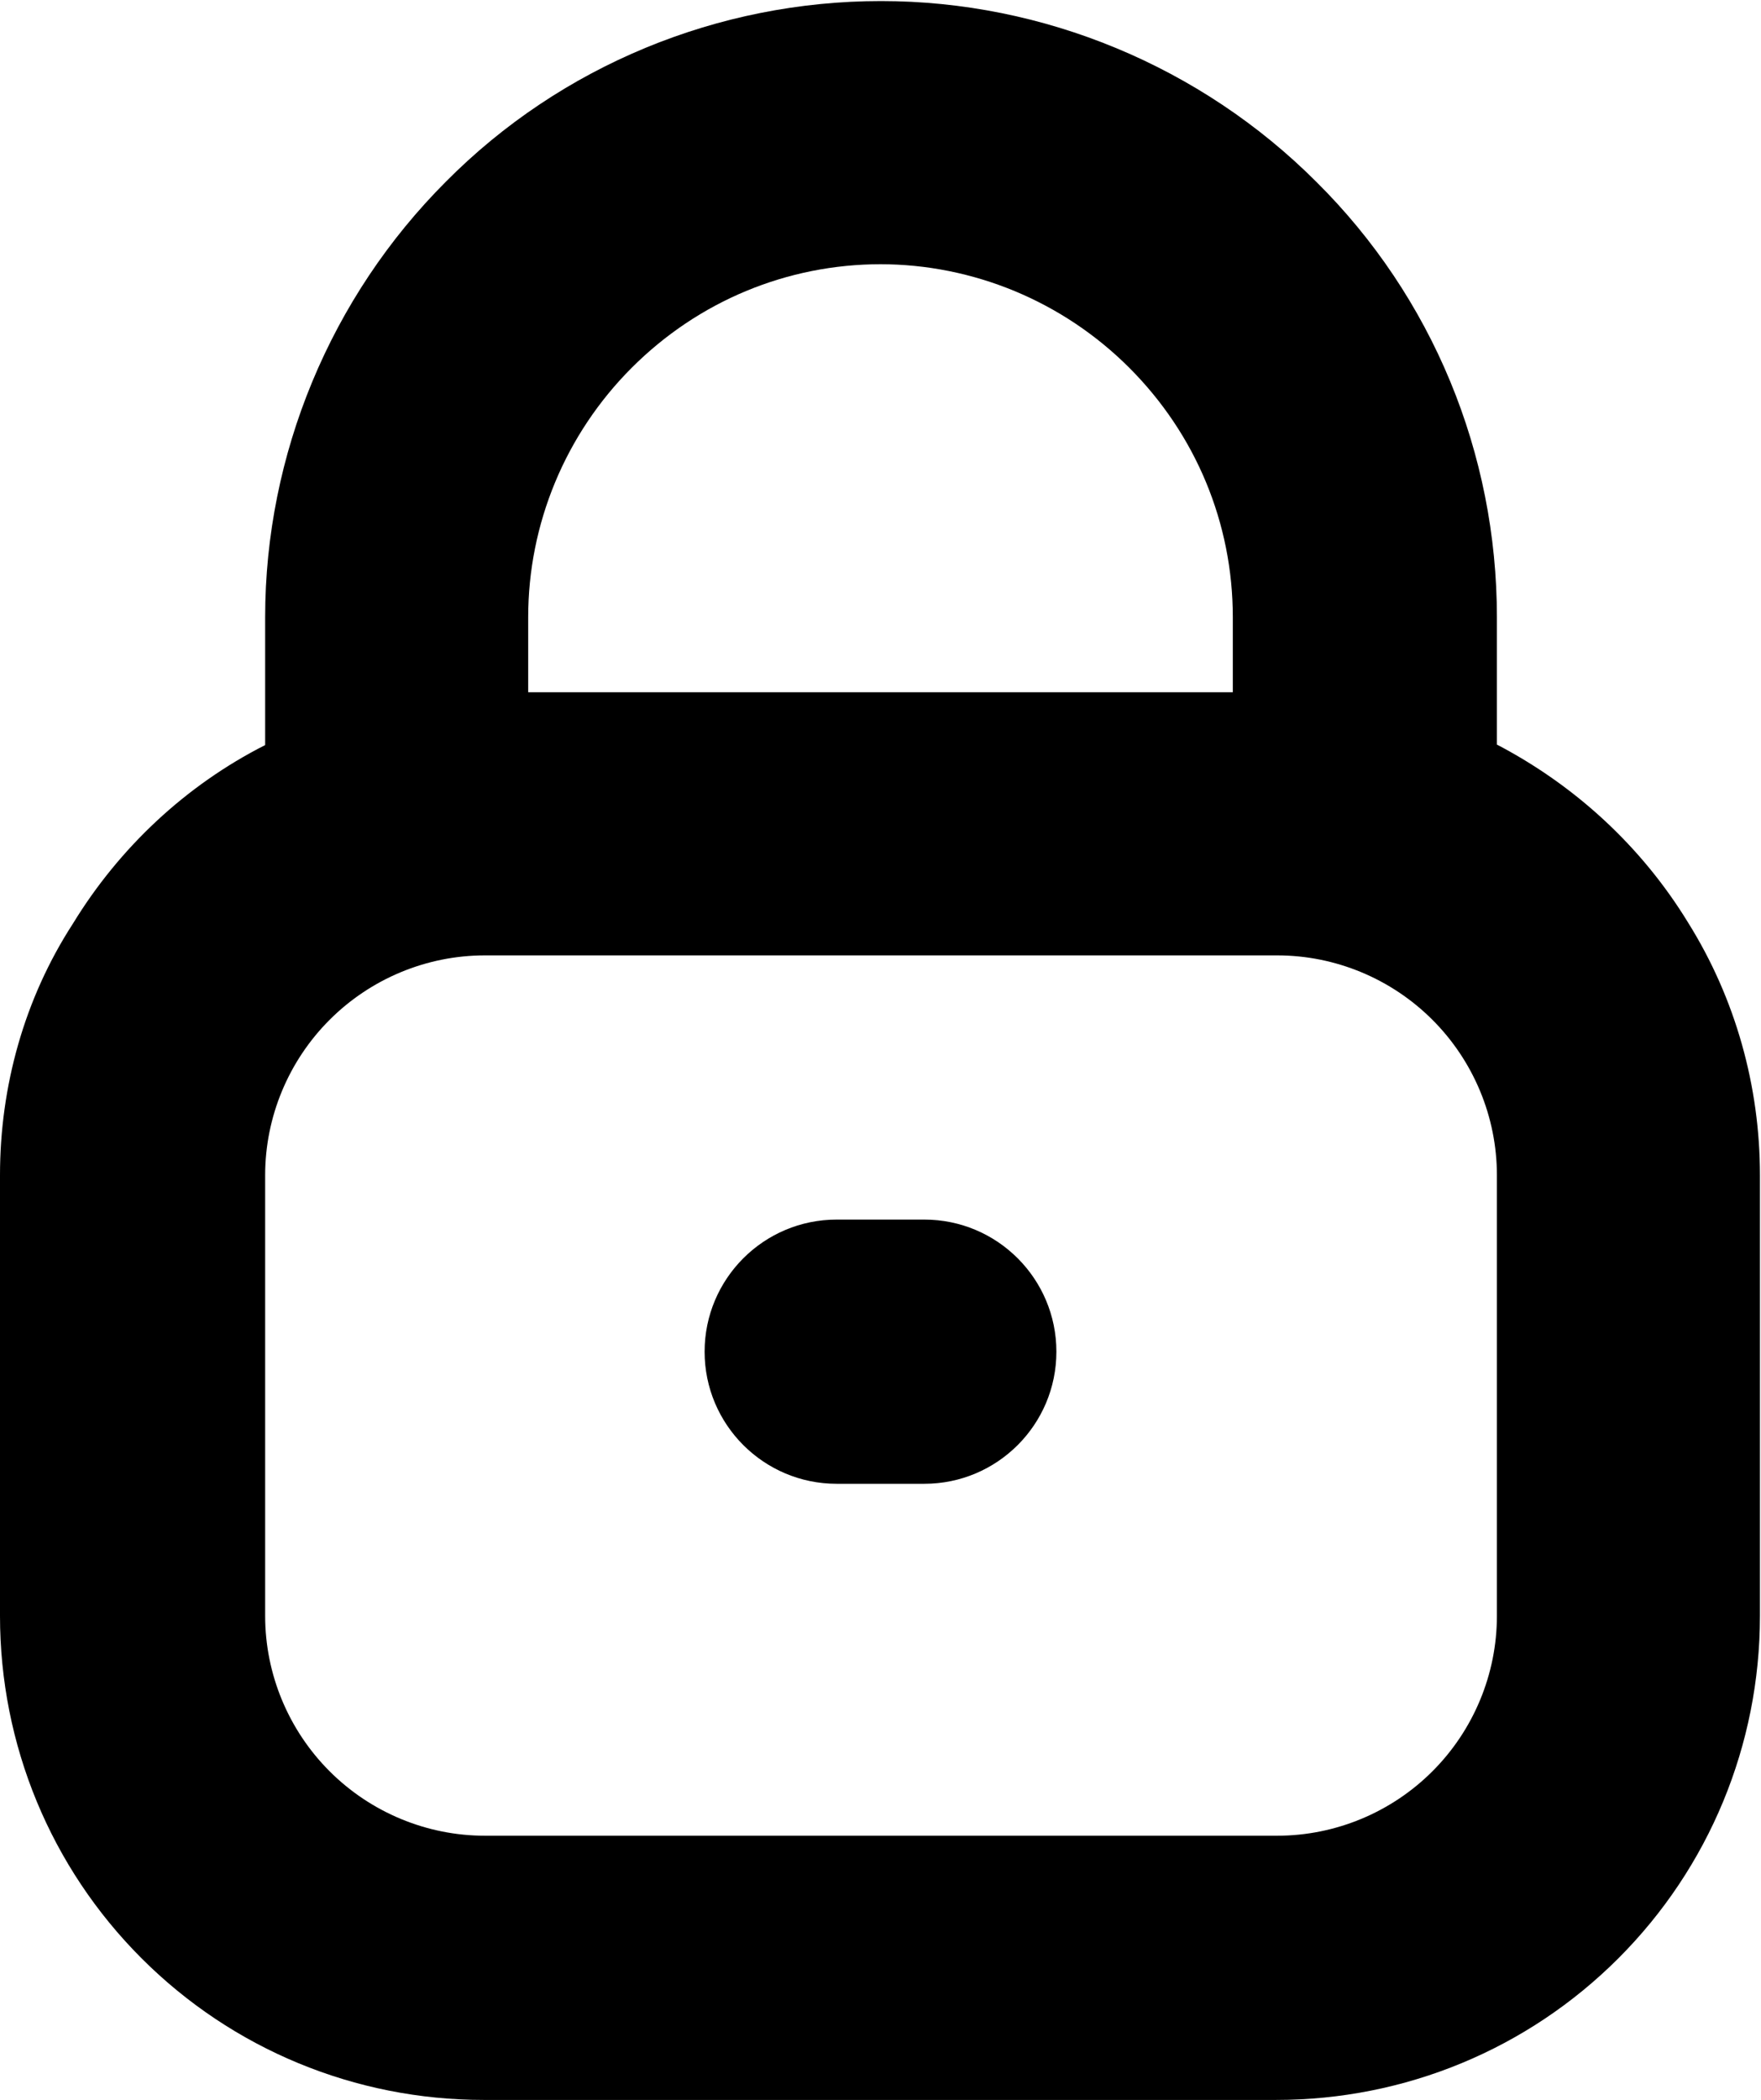 <?xml version="1.0" encoding="UTF-8"?><svg id="a" xmlns="http://www.w3.org/2000/svg" viewBox="0 0 16.67 19.87"><path d="M14.17,7.05v-1.21c0-1.55-.61-3.03-1.71-4.12-1.09-1.09-2.58-1.71-4.12-1.71s-3.03.61-4.12,1.71c-1.09,1.09-1.71,2.58-1.71,4.12v1.21c-.75.38-1.38.97-1.82,1.69C.23,9.45,0,10.28,0,11.12v4.17c0,1.22.48,2.38,1.34,3.24.86.86,2.02,1.34,3.24,1.34h7.5c1.22,0,2.38-.48,3.24-1.34.86-.86,1.34-2.02,1.34-3.24v-4.17c0-.84-.23-1.67-.68-2.39-.44-.72-1.07-1.3-1.82-1.69ZM8.33,2.5c.88,0,1.73.35,2.36.98.63.63.98,1.47.98,2.36v.71h-6.67v-.71c0-.88.35-1.73.98-2.36.63-.63,1.47-.98,2.36-.98ZM14.17,15.29c0,.55-.22,1.08-.61,1.47-.39.39-.92.61-1.47.61h-7.5c-.55,0-1.08-.22-1.47-.61-.39-.39-.61-.92-.61-1.47v-4.17c0-.55.22-1.08.61-1.47.39-.39.92-.61,1.47-.61h7.5c.55,0,1.08.22,1.47.61.39.39.61.92.61,1.47v4.17Z"/><path d="M8.75,11.54h-.83c-.69,0-1.25.56-1.25,1.25s.56,1.25,1.25,1.25h.83c.69,0,1.25-.56,1.25-1.25s-.56-1.25-1.25-1.25Z"/></svg>